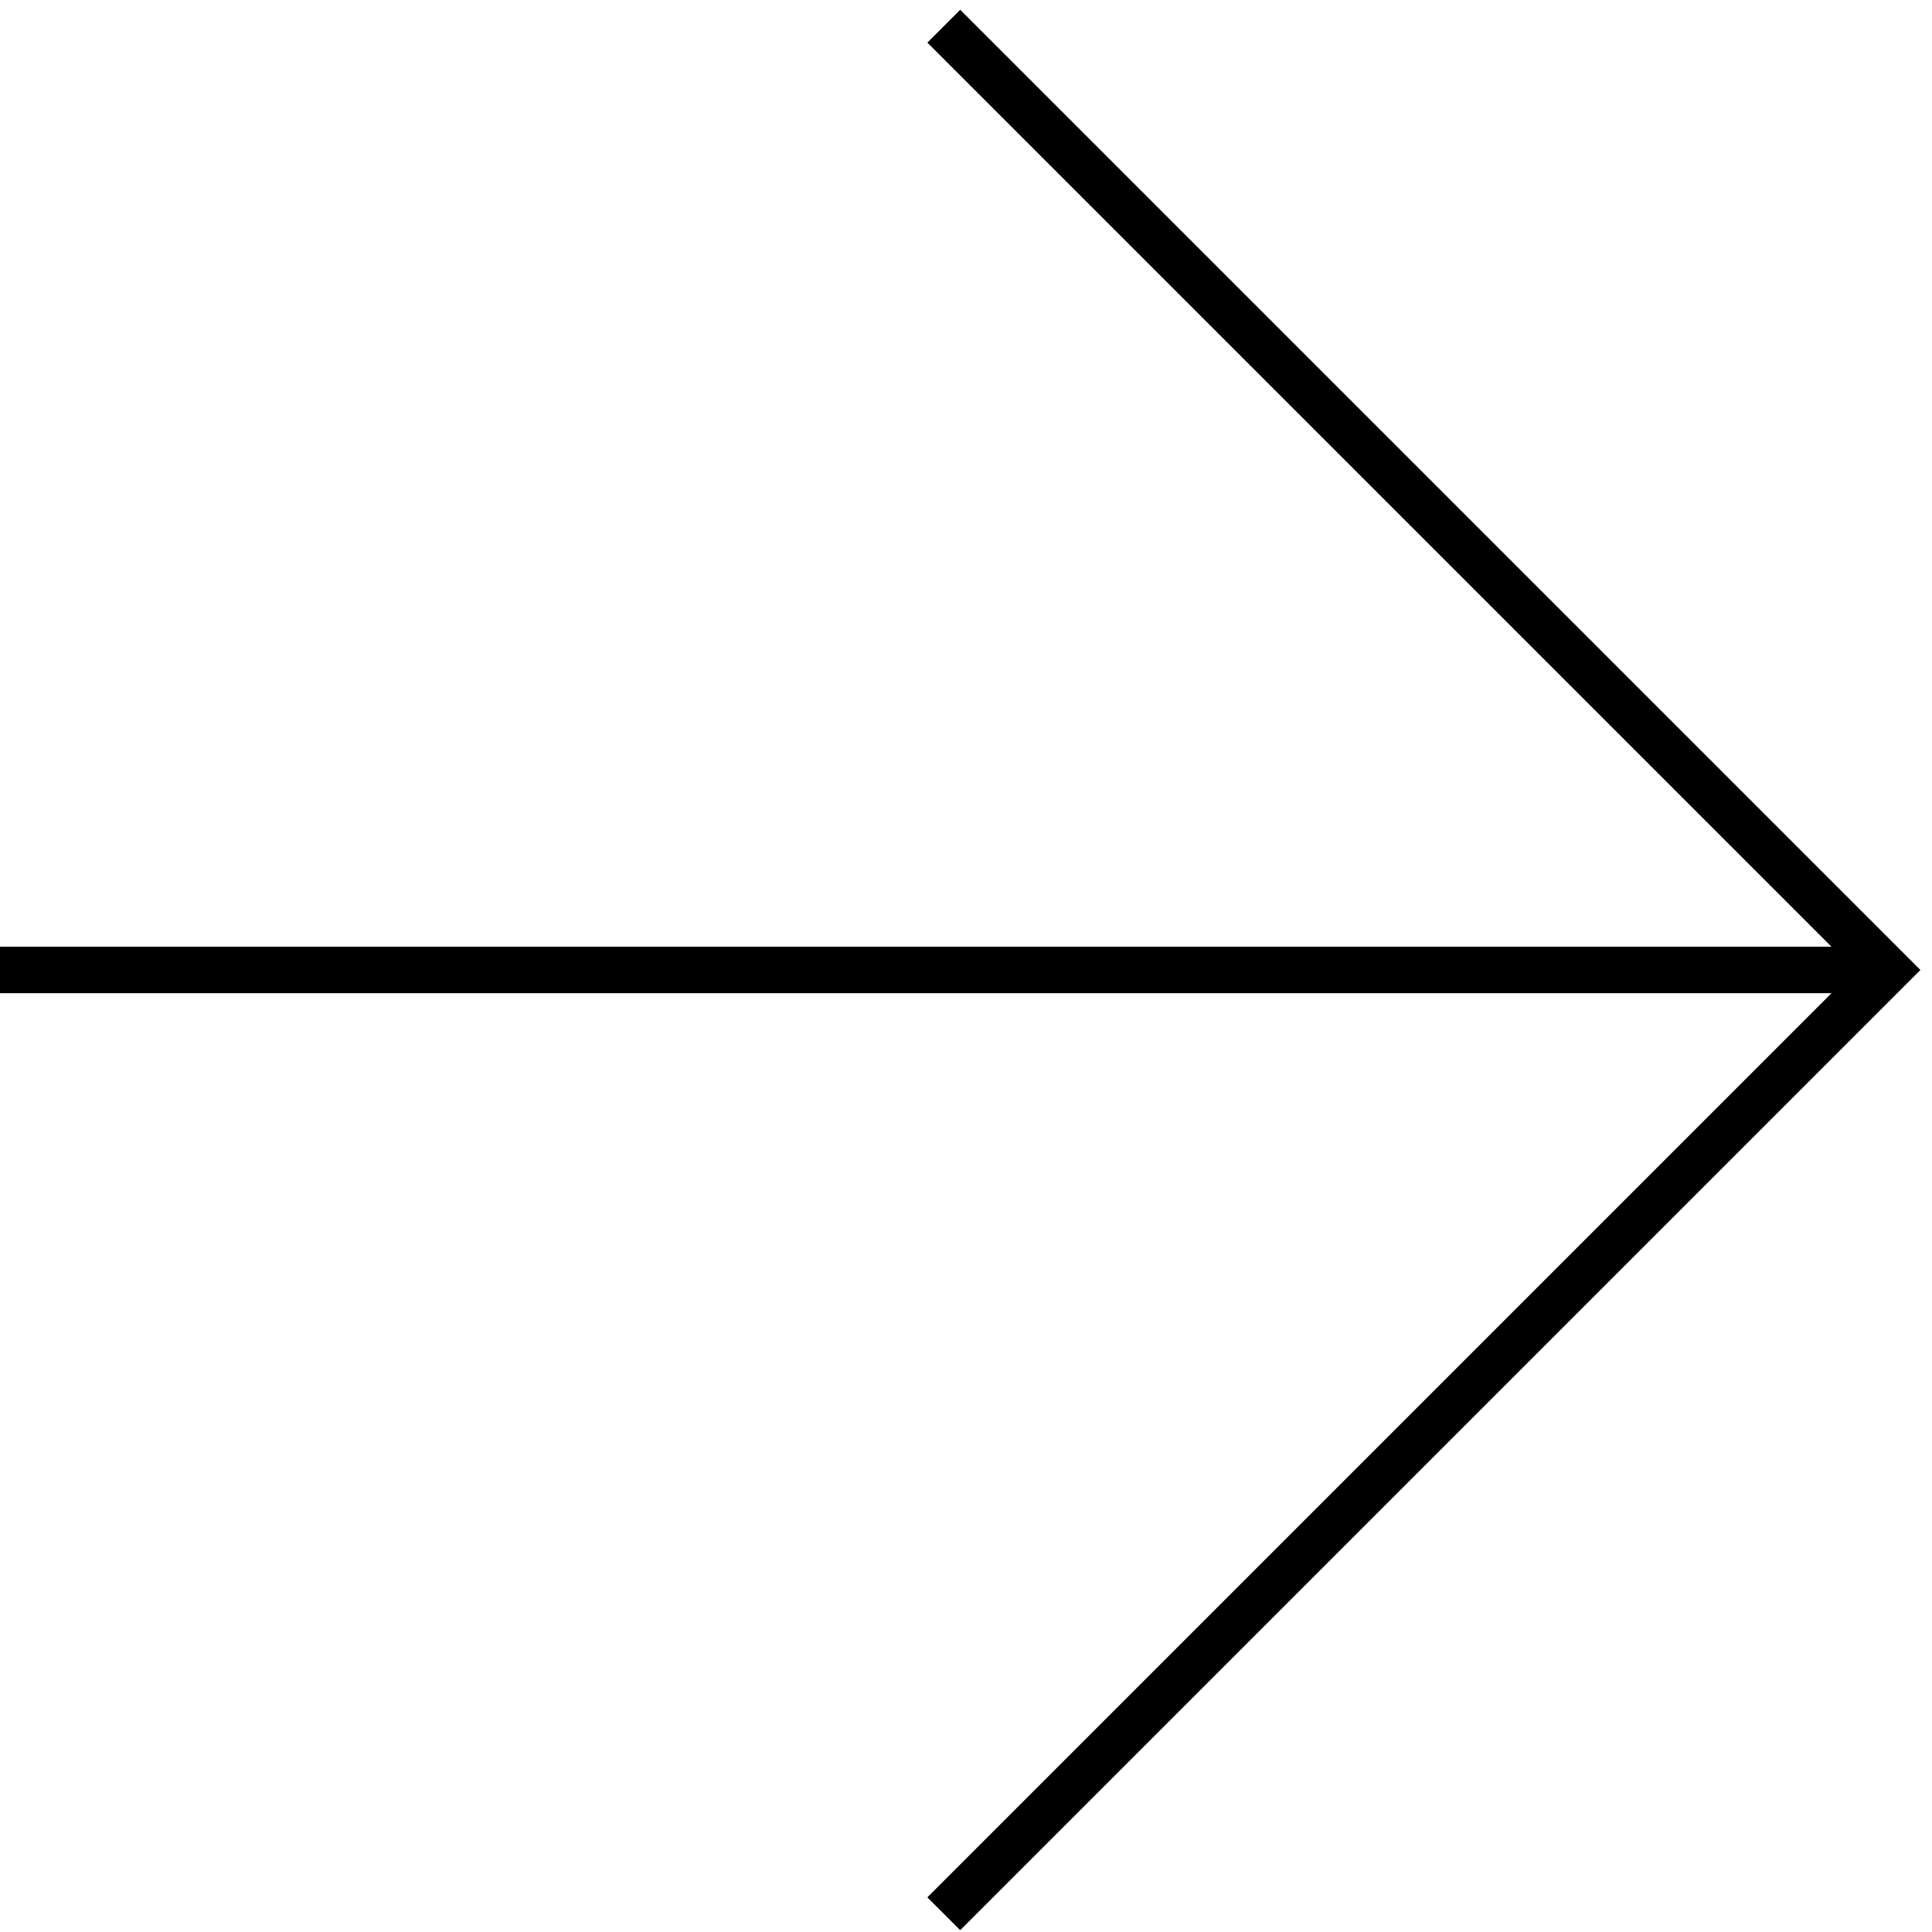<svg width="83" height="83" viewBox="0 0 83 83" fill="none" xmlns="http://www.w3.org/2000/svg">
<path d="M40.546 1.125L81.091 41.67L40.545 82.216" stroke="black" stroke-width="1.995" stroke-miterlimit="10"/>
<path d="M81.091 41.67L0 41.67" stroke="black" stroke-width="1.995" stroke-miterlimit="10"/>
</svg>
